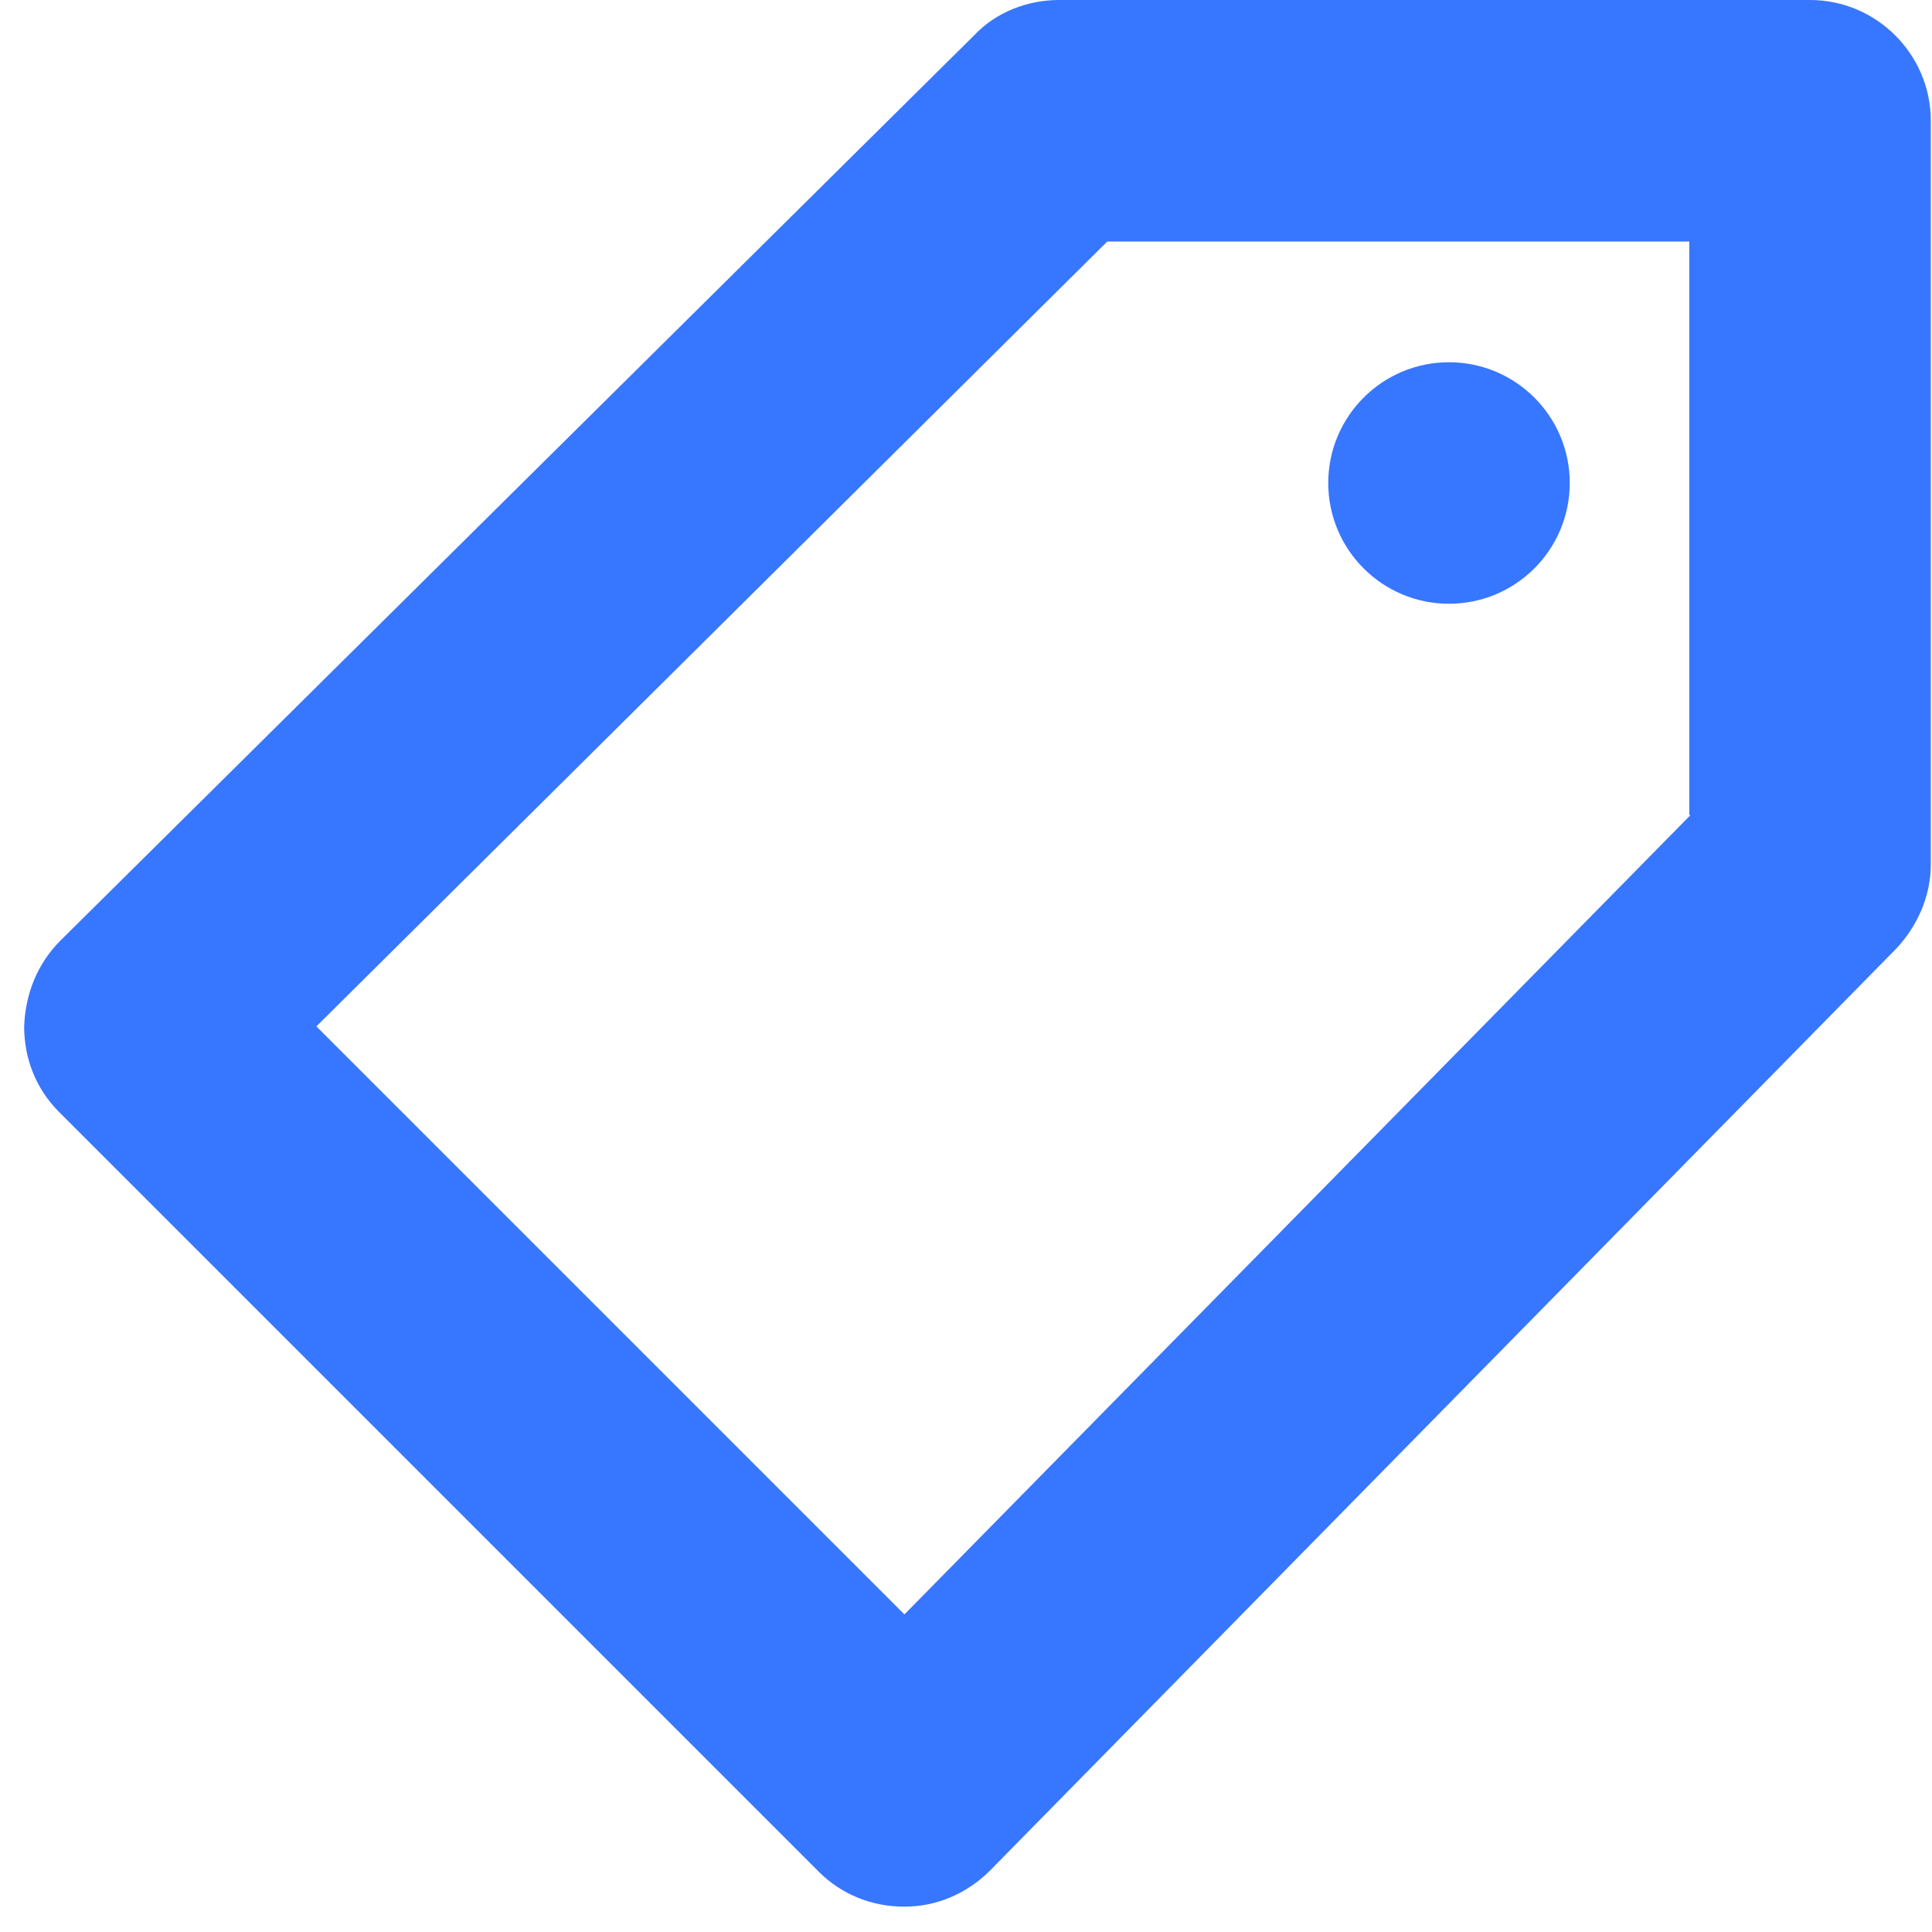 <?xml version="1.0" encoding="UTF-8"?>
<svg id="Layer_1" xmlns="http://www.w3.org/2000/svg" viewBox="0 0 16 16">
  <defs>
    <style>
      .cls-1 {
        fill: #3776ff;
      }
    </style>
  </defs>
  <circle class="cls-1" cx="12" cy="4" r="1"/>
  <path class="cls-1" d="M15,0h-6.23c-.26,0-.52.1-.7.29L.5,7.79c-.19.19-.29.44-.3.71,0,.27.1.52.29.71l6.29,6.29c.19.19.44.29.71.29h0c.27,0,.52-.11.71-.3l7.5-7.63c.18-.19.29-.44.29-.7V1c0-.55-.45-1-1-1ZM14,6.75l-6.51,6.62-4.87-4.87,6.55-6.5h4.82v4.75Z"/>
</svg>